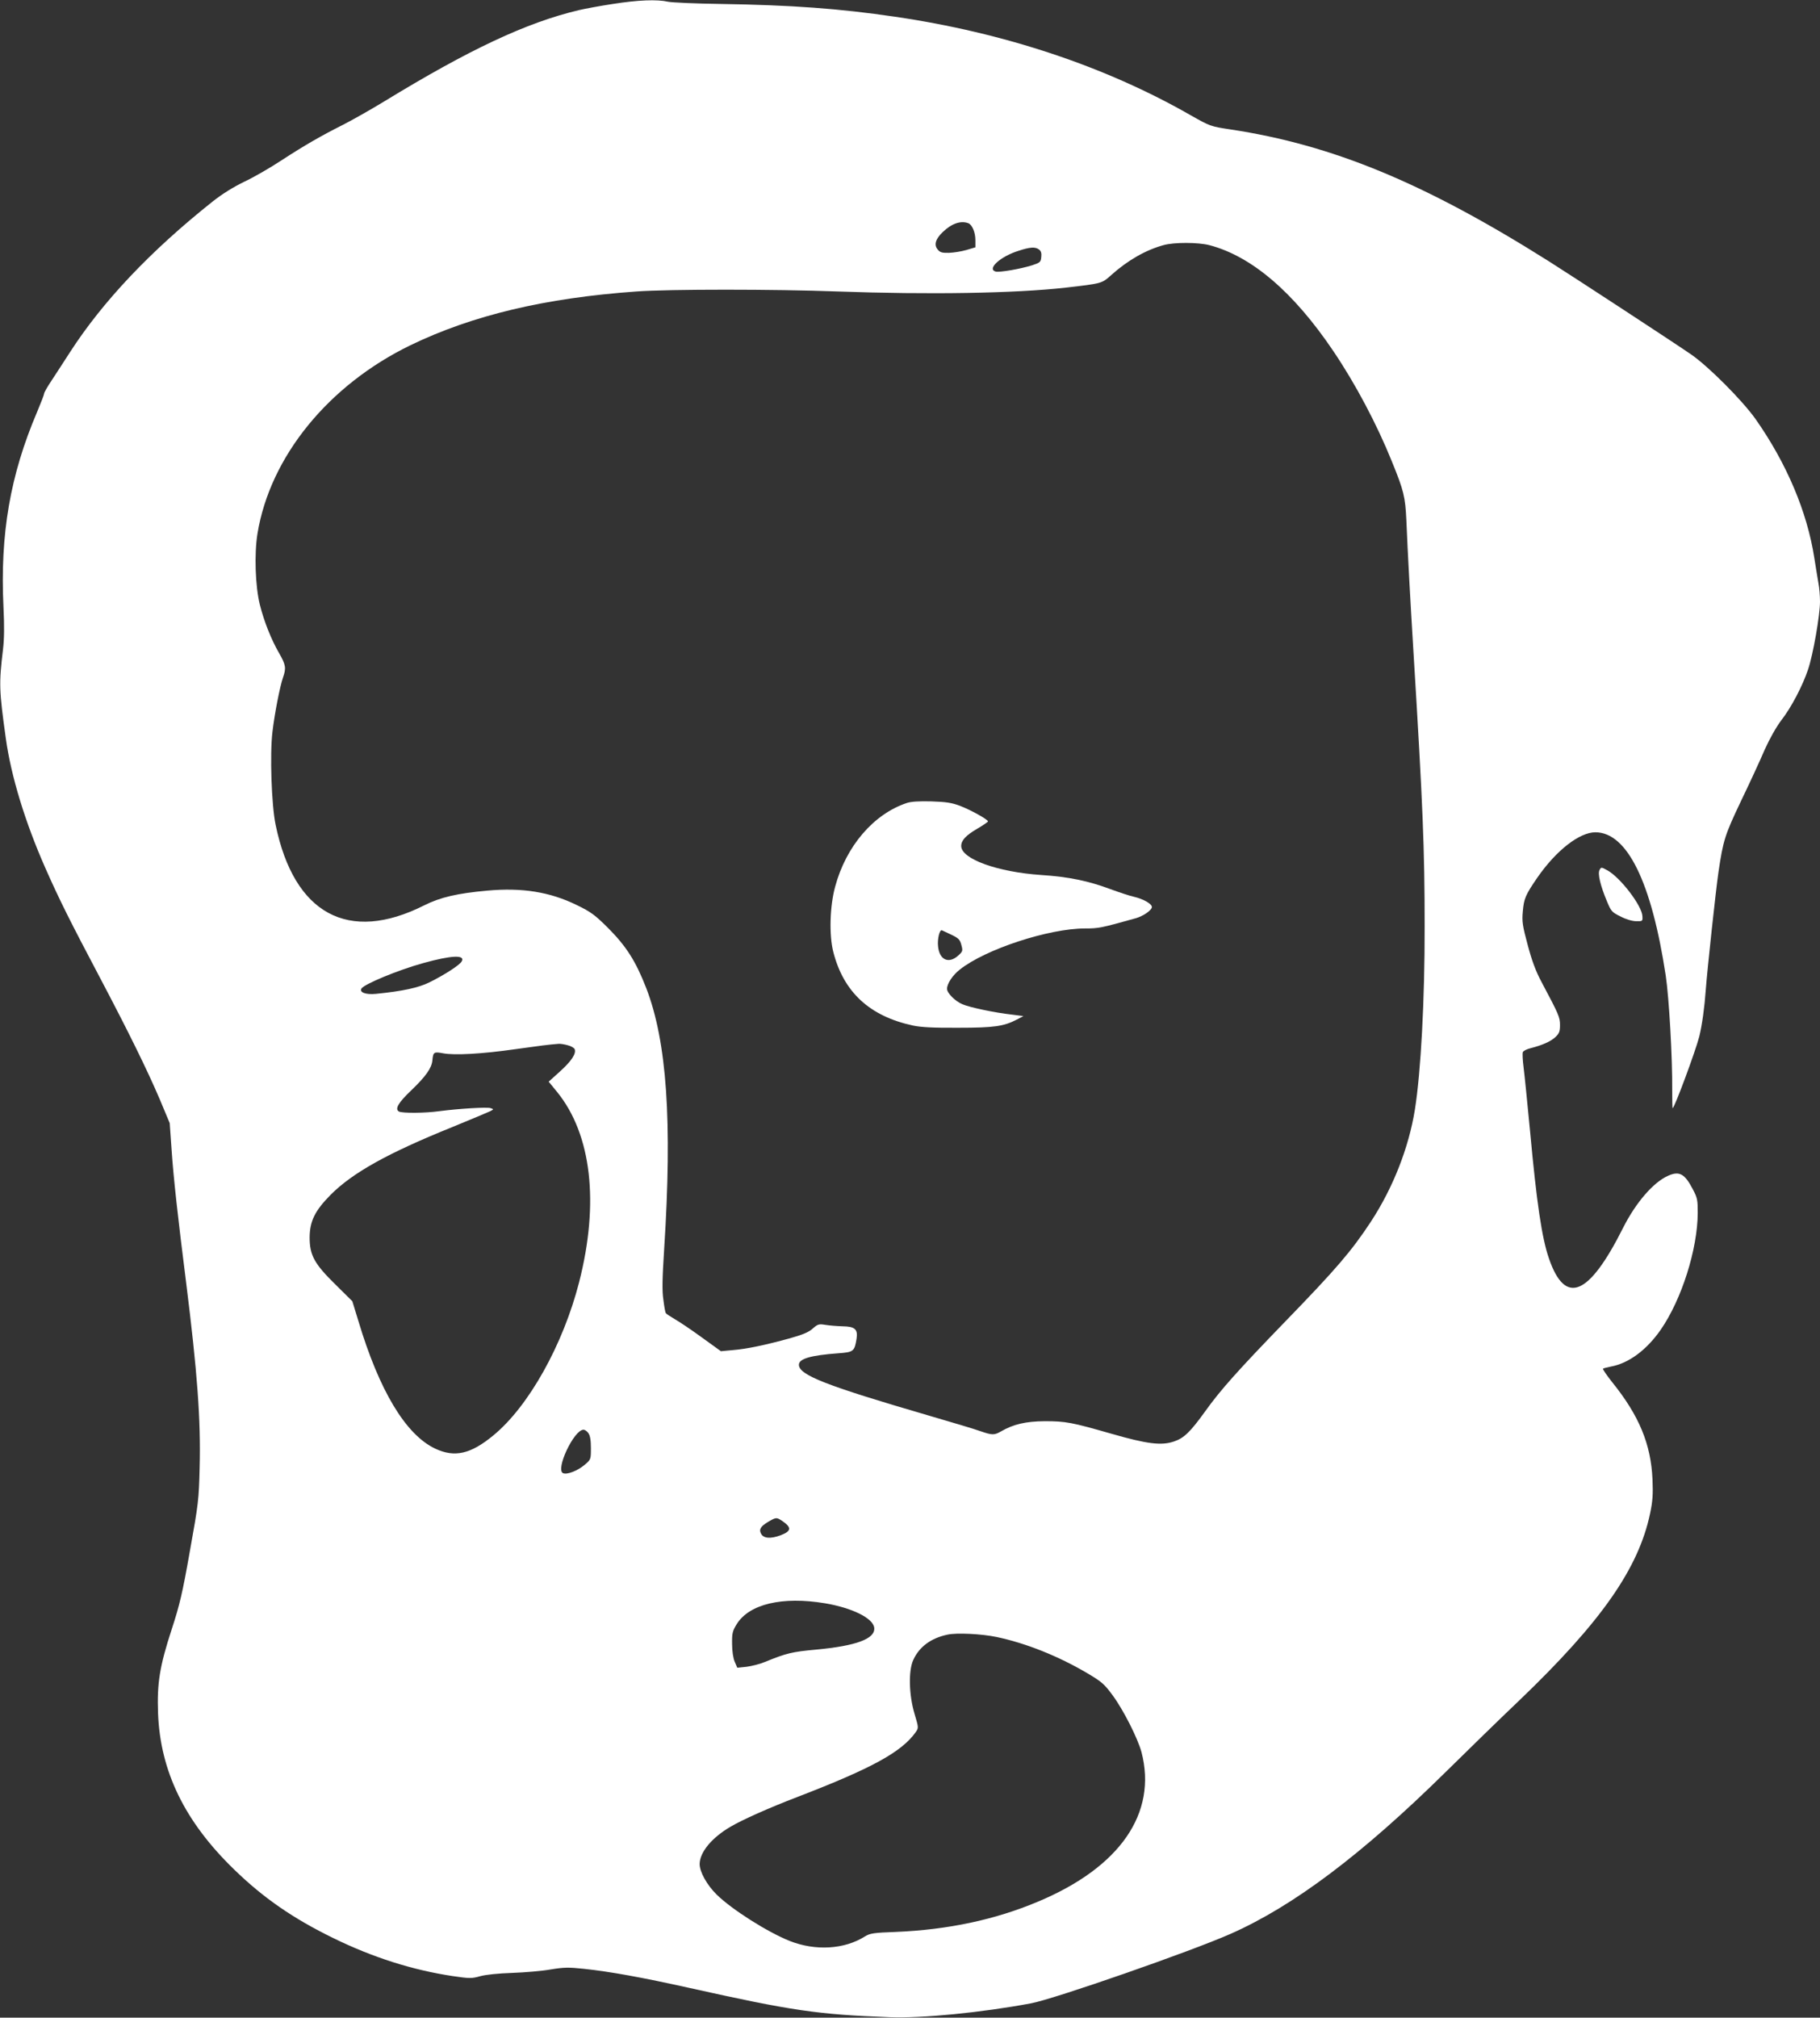 <?xml version="1.0" standalone="no"?>
<!DOCTYPE svg PUBLIC "-//W3C//DTD SVG 20010904//EN"
 "http://www.w3.org/TR/2001/REC-SVG-20010904/DTD/svg10.dtd">
<svg version="1.0" xmlns="http://www.w3.org/2000/svg"
 width="1155pt" height="1280pt" viewBox="0 0 1155 1280"
 preserveAspectRatio="xMidYMid meet">
<rect x="0" y="0" width="1155" height="1280" fill="#333333" stroke="none"/>
<g transform="translate(0,1280) scale(0.1,-0.1)"
fill="#ffffff" stroke="none">
<path d="M3890 12775 c-80 -12 -176 -30 -215 -39 -334 -79 -698 -250 -1241
-582 -84 -51 -199 -116 -256 -145 -143 -72 -242 -129 -393 -227 -71 -47 -177
-108 -235 -135 -68 -33 -138 -76 -200 -125 -393 -312 -697 -633 -905 -955 -39
-60 -91 -141 -117 -180 -27 -40 -48 -77 -48 -84 0 -6 -20 -58 -44 -115 -172
-403 -236 -777 -214 -1238 6 -122 5 -204 -3 -270 -26 -217 -25 -257 18 -565
33 -238 122 -530 250 -820 90 -204 160 -343 346 -695 183 -347 300 -585 380
-772 l64 -153 12 -170 c12 -177 40 -430 92 -840 71 -567 94 -873 86 -1175 -5
-205 -8 -230 -62 -530 -47 -267 -65 -342 -115 -495 -77 -236 -94 -343 -87
-534 14 -368 169 -687 483 -991 186 -181 375 -311 629 -435 251 -123 504 -203
757 -241 109 -16 121 -16 175 -1 36 10 114 18 203 21 80 3 190 12 245 22 85
14 115 14 210 4 169 -18 371 -55 669 -121 651 -145 815 -169 1271 -186 204 -8
582 29 898 88 146 27 1014 329 1267 441 398 176 833 503 1365 1027 138 136
347 340 466 453 521 499 758 838 831 1188 16 76 19 119 15 215 -10 224 -85
405 -257 618 -34 43 -60 81 -57 84 3 3 27 9 52 14 112 21 225 105 314 233 133
192 234 511 235 741 0 82 -2 96 -31 150 -51 99 -86 118 -157 86 -93 -41 -204
-169 -285 -329 -218 -435 -368 -496 -471 -196 -45 129 -78 352 -120 808 -17
177 -35 358 -41 404 -6 45 -8 89 -5 97 3 8 24 19 48 25 78 20 129 43 159 71
24 23 29 35 29 76 0 50 -7 66 -117 273 -37 69 -61 134 -88 235 -33 123 -37
149 -31 213 7 82 17 105 94 217 120 172 266 285 367 285 202 -1 356 -317 446
-909 21 -139 43 -525 41 -728 0 -62 1 -113 3 -113 11 0 146 364 169 455 18 74
33 183 41 295 10 134 64 634 81 750 30 201 40 232 142 447 55 114 123 261 151
327 32 71 74 145 105 186 64 82 135 218 170 322 32 94 76 345 76 431 0 35 -4
88 -10 118 -5 30 -17 101 -26 159 -45 292 -176 602 -374 883 -84 118 -300 335
-410 410 -124 85 -742 489 -900 589 -790 498 -1373 739 -2022 837 -126 19
-128 20 -252 90 -541 310 -1185 524 -1877 625 -355 52 -656 74 -1109 81 -157
2 -305 9 -330 14 -70 16 -192 11 -350 -14z m2255 -1391 c25 -10 45 -58 45
-108 l0 -45 -57 -17 c-31 -9 -81 -17 -111 -18 -45 -1 -57 3 -72 22 -24 29 -13
66 33 110 56 54 114 74 162 56z m1529 -139 c269 -70 536 -299 788 -673 140
-207 276 -464 370 -697 77 -188 86 -227 93 -375 9 -216 24 -491 45 -835 60
-979 71 -1250 71 -1740 1 -467 -24 -927 -62 -1165 -39 -242 -139 -496 -279
-710 -123 -187 -220 -300 -545 -635 -299 -309 -409 -432 -505 -566 -97 -135
-137 -173 -201 -194 -80 -27 -171 -15 -394 49 -255 73 -291 80 -425 80 -120
-1 -199 -19 -278 -65 -42 -24 -55 -24 -128 1 -32 12 -183 57 -334 101 -648
189 -820 256 -820 321 0 38 73 60 251 73 96 7 102 12 115 93 9 59 -11 77 -88
78 -35 1 -84 5 -109 9 -42 7 -49 5 -81 -23 -25 -23 -63 -39 -145 -62 -156 -43
-275 -68 -363 -75 l-75 -7 -119 86 c-66 48 -143 100 -173 117 -29 17 -55 34
-58 39 -3 4 -10 42 -15 84 -9 58 -7 135 5 324 52 809 17 1315 -114 1654 -67
172 -127 266 -246 385 -80 79 -105 98 -196 142 -170 83 -346 111 -566 91 -190
-17 -298 -42 -400 -93 -482 -243 -827 -56 -944 511 -26 125 -37 448 -20 589
14 119 48 291 67 345 21 60 18 80 -25 155 -50 86 -96 203 -122 307 -29 117
-36 322 -15 451 80 488 450 942 971 1195 393 190 855 300 1435 341 205 15 875
15 1275 0 582 -21 1124 -12 1446 24 233 27 231 26 291 80 105 94 219 159 332
190 69 19 219 18 290 0z m-1080 -28 c12 -9 17 -23 14 -47 -3 -33 -7 -36 -58
-53 -73 -23 -206 -46 -231 -40 -58 16 29 96 145 132 73 24 106 26 130 8z
m-3664 -4516 c-11 -22 -108 -85 -205 -133 -69 -34 -169 -56 -340 -73 -63 -6
-106 9 -91 34 18 28 232 117 391 161 180 50 269 54 245 11z m673 -532 c21 -5
41 -17 44 -25 11 -28 -21 -76 -93 -141 l-72 -65 54 -66 c218 -269 268 -703
139 -1207 -102 -397 -320 -787 -544 -971 -144 -119 -246 -142 -369 -84 -187
88 -355 367 -488 811 l-38 124 -106 105 c-135 132 -165 187 -165 300 1 104 34
170 134 271 140 140 363 264 769 428 122 50 232 96 244 102 22 12 22 12 2 19
-21 8 -202 -3 -324 -19 -92 -13 -240 -14 -259 -2 -26 16 -3 56 78 133 94 90
130 142 135 190 5 54 9 57 68 46 72 -14 248 -4 458 26 157 22 210 29 275 34
11 1 37 -3 58 -9z m131 -2461 c11 -15 16 -45 16 -94 0 -72 0 -73 -40 -107 -44
-37 -109 -63 -136 -53 -52 20 68 276 129 276 9 0 23 -10 31 -22z m1226 -554
c66 -44 64 -67 -7 -94 -63 -23 -107 -20 -123 10 -15 27 -3 47 44 75 49 29 54
30 86 9z m275 -525 c173 -29 307 -95 313 -156 7 -69 -112 -114 -369 -138 -152
-14 -187 -22 -324 -78 -33 -14 -86 -27 -118 -31 l-58 -6 -16 37 c-10 23 -17
67 -17 114 -1 67 2 81 29 125 79 128 289 178 560 133z m1090 -214 c185 -39
391 -121 574 -229 93 -55 109 -69 162 -141 68 -92 159 -272 183 -360 101 -388
-136 -731 -657 -949 -273 -115 -571 -178 -902 -192 -141 -5 -164 -9 -195 -28
-131 -83 -315 -94 -479 -29 -140 56 -365 198 -463 294 -62 61 -108 144 -108
194 1 75 77 167 197 237 75 44 243 119 423 188 473 182 661 285 751 411 19 28
19 28 -7 116 -36 119 -40 275 -8 343 38 83 112 138 217 160 58 13 216 5 312
-15z"/>
<path d="M5755 7706 c-211 -70 -386 -274 -455 -531 -34 -123 -39 -307 -12
-413 65 -256 231 -409 506 -468 52 -11 130 -15 287 -14 229 0 289 9 372 52
l42 22 -70 9 c-116 13 -270 46 -317 66 -46 19 -98 71 -98 98 0 33 36 87 81
122 162 129 565 261 795 261 86 0 101 3 319 64 49 13 105 52 105 72 0 20 -54
51 -114 65 -28 6 -96 29 -151 49 -136 51 -264 78 -437 89 -279 19 -508 102
-508 184 0 36 30 68 104 111 36 21 66 42 66 45 0 12 -110 73 -178 99 -54 20
-89 25 -182 28 -77 2 -128 -1 -155 -10z m283 -836 c45 -22 54 -30 63 -65 10
-37 9 -41 -20 -67 -61 -55 -120 -27 -128 59 -5 47 10 108 25 101 4 -2 31 -14
60 -28z"/>
<path d="M10151 7281 c-13 -23 5 -99 47 -199 26 -63 31 -69 86 -96 34 -18 75
-30 99 -30 41 -1 42 0 40 32 -3 66 -138 243 -221 290 -40 22 -41 22 -51 3z"/>
</g>
</svg>
